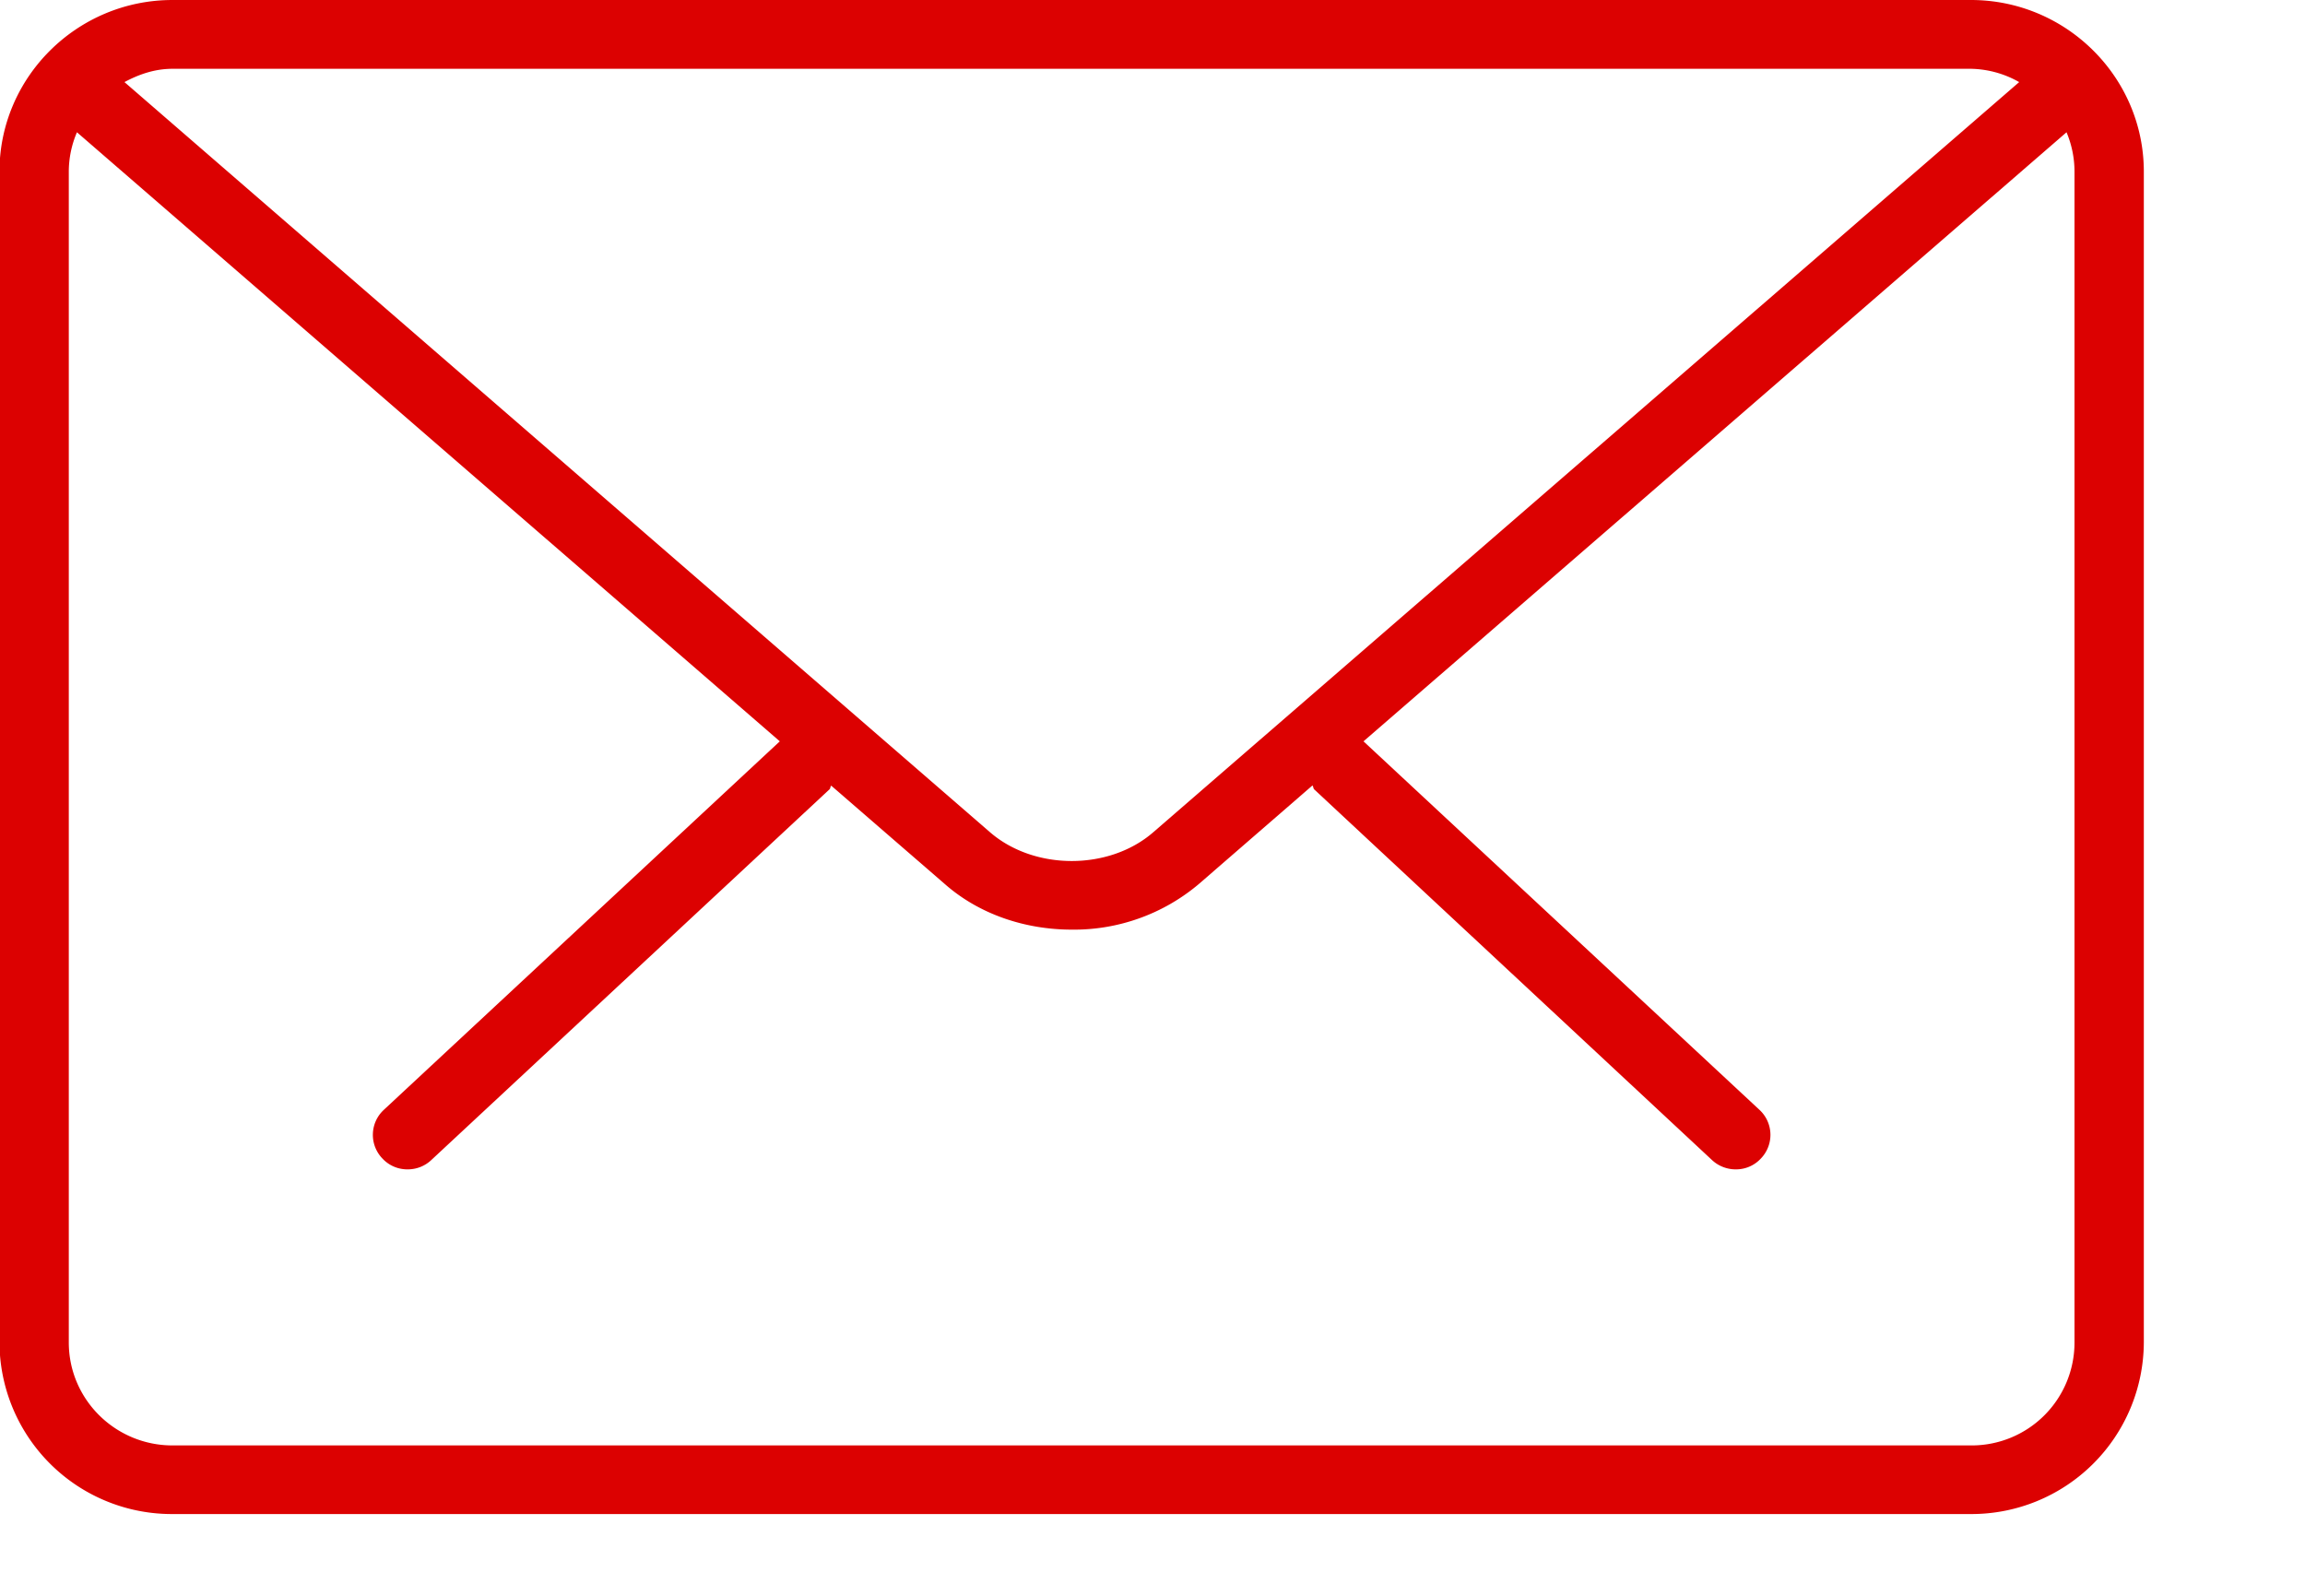 <svg xmlns="http://www.w3.org/2000/svg" width="13" height="9">
    <path fill="#dc0101" d="M11.116 8.539H.973a.972.972 0 0 1-.976-.968V.968C-.003.435.435 0 .973 0h10.143c.537 0 .975.435.975.968v6.603a.972.972 0 0 1-.975.968zM.388 7.571c0 .322.263.581.585.581h10.143a.58.58 0 0 0 .584-.581V.968a.572.572 0 0 0-.045-.222L7.69 4.181 9.924 6.26a.192.192 0 0 1 .007.274.19.19 0 0 1-.142.061.195.195 0 0 1-.134-.053l-2.243-2.09c-.006-.006-.004-.015-.01-.022l-.641.556a1.091 1.091 0 0 1-.716.257c-.261 0-.52-.085-.715-.256l-.642-.556c-.006.006-.004.016-.01.021l-2.245 2.09a.193.193 0 0 1-.133.053.191.191 0 0 1-.143-.061.192.192 0 0 1 .007-.274l2.234-2.079L.434.746a.565.565 0 0 0-.046.222v6.603zM.973.388c-.1 0-.189.031-.271.075l4.882 4.231c.25.216.671.216.92 0L11.388.463a.57.57 0 0 0-.272-.075H.973z"/>
</svg>
